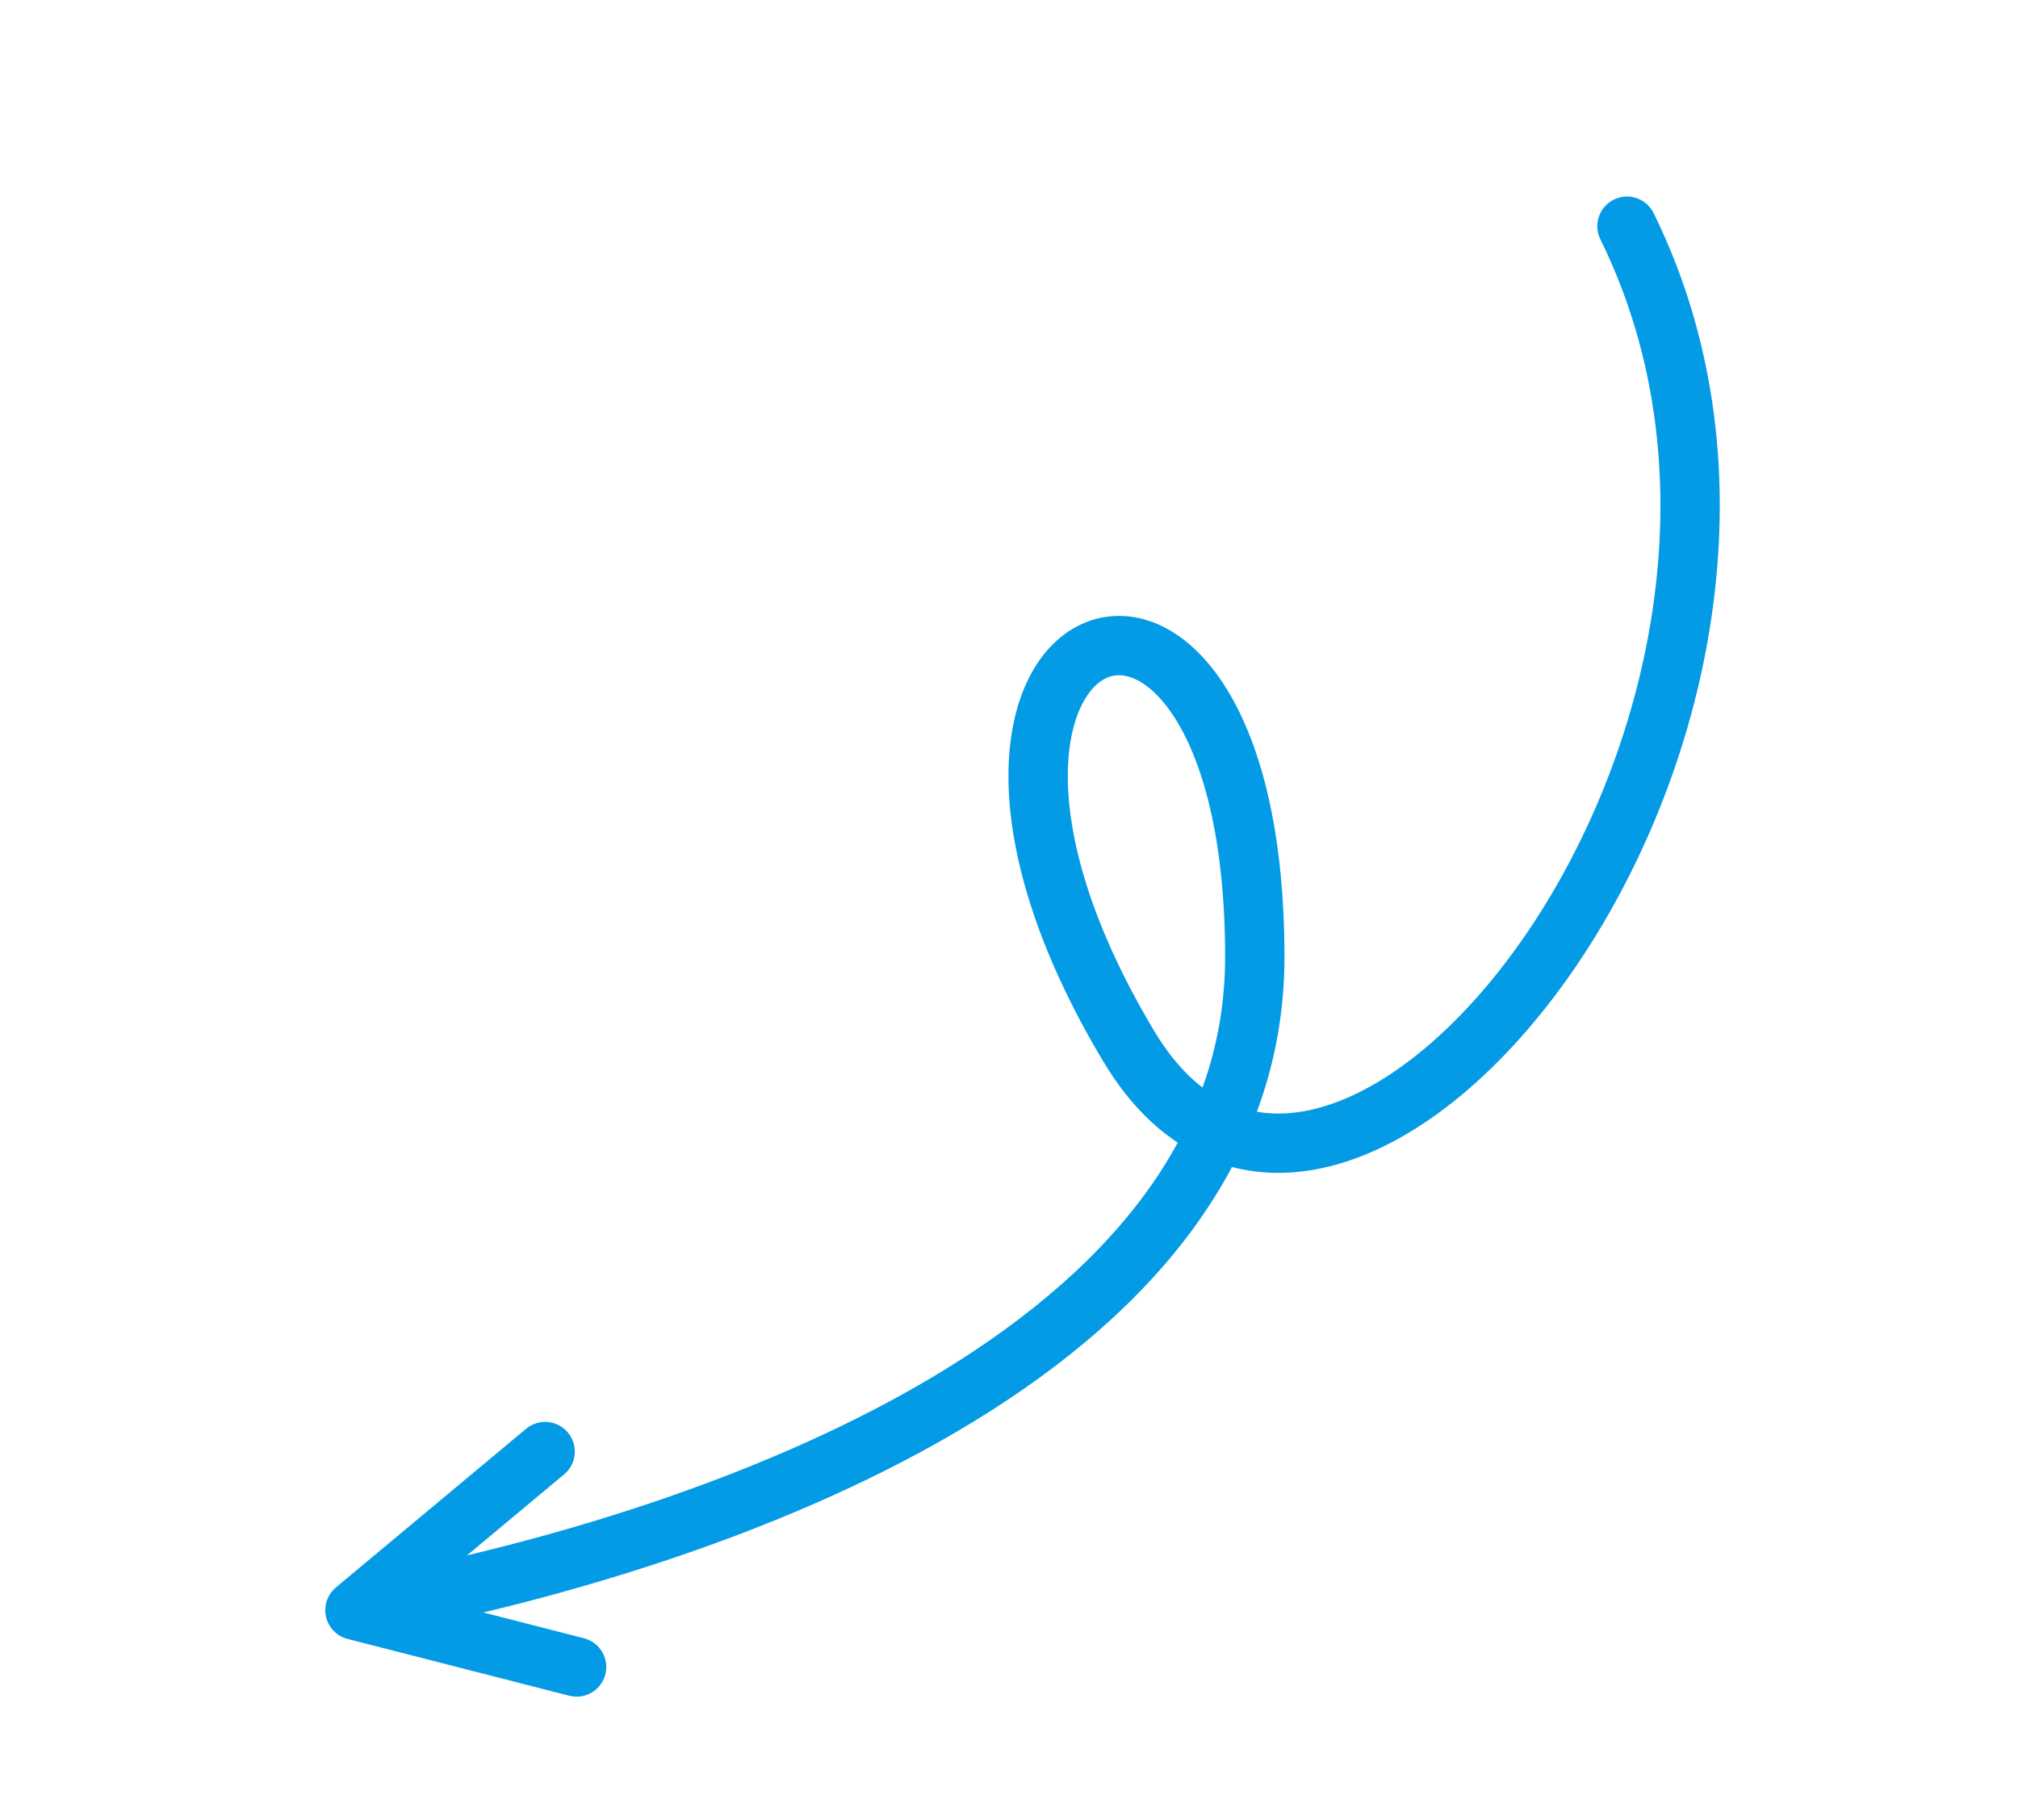 <?xml version="1.0" encoding="UTF-8"?> <svg xmlns="http://www.w3.org/2000/svg" width="102" height="92" viewBox="0 0 102 92" fill="none"><path d="M27.553 73.379L17.941 81.398L29.144 84.269" stroke="#039BE5" stroke-width="3" stroke-linecap="round" stroke-linejoin="round"></path><path d="M82.236 11.434C94.633 36.617 67.63 70.573 57.053 52.889C43.832 30.783 63.437 23.237 63.423 48.396C63.413 68.523 35.943 77.842 19.461 81.059" stroke="#039BE5" stroke-width="3" stroke-linecap="round"></path></svg> 